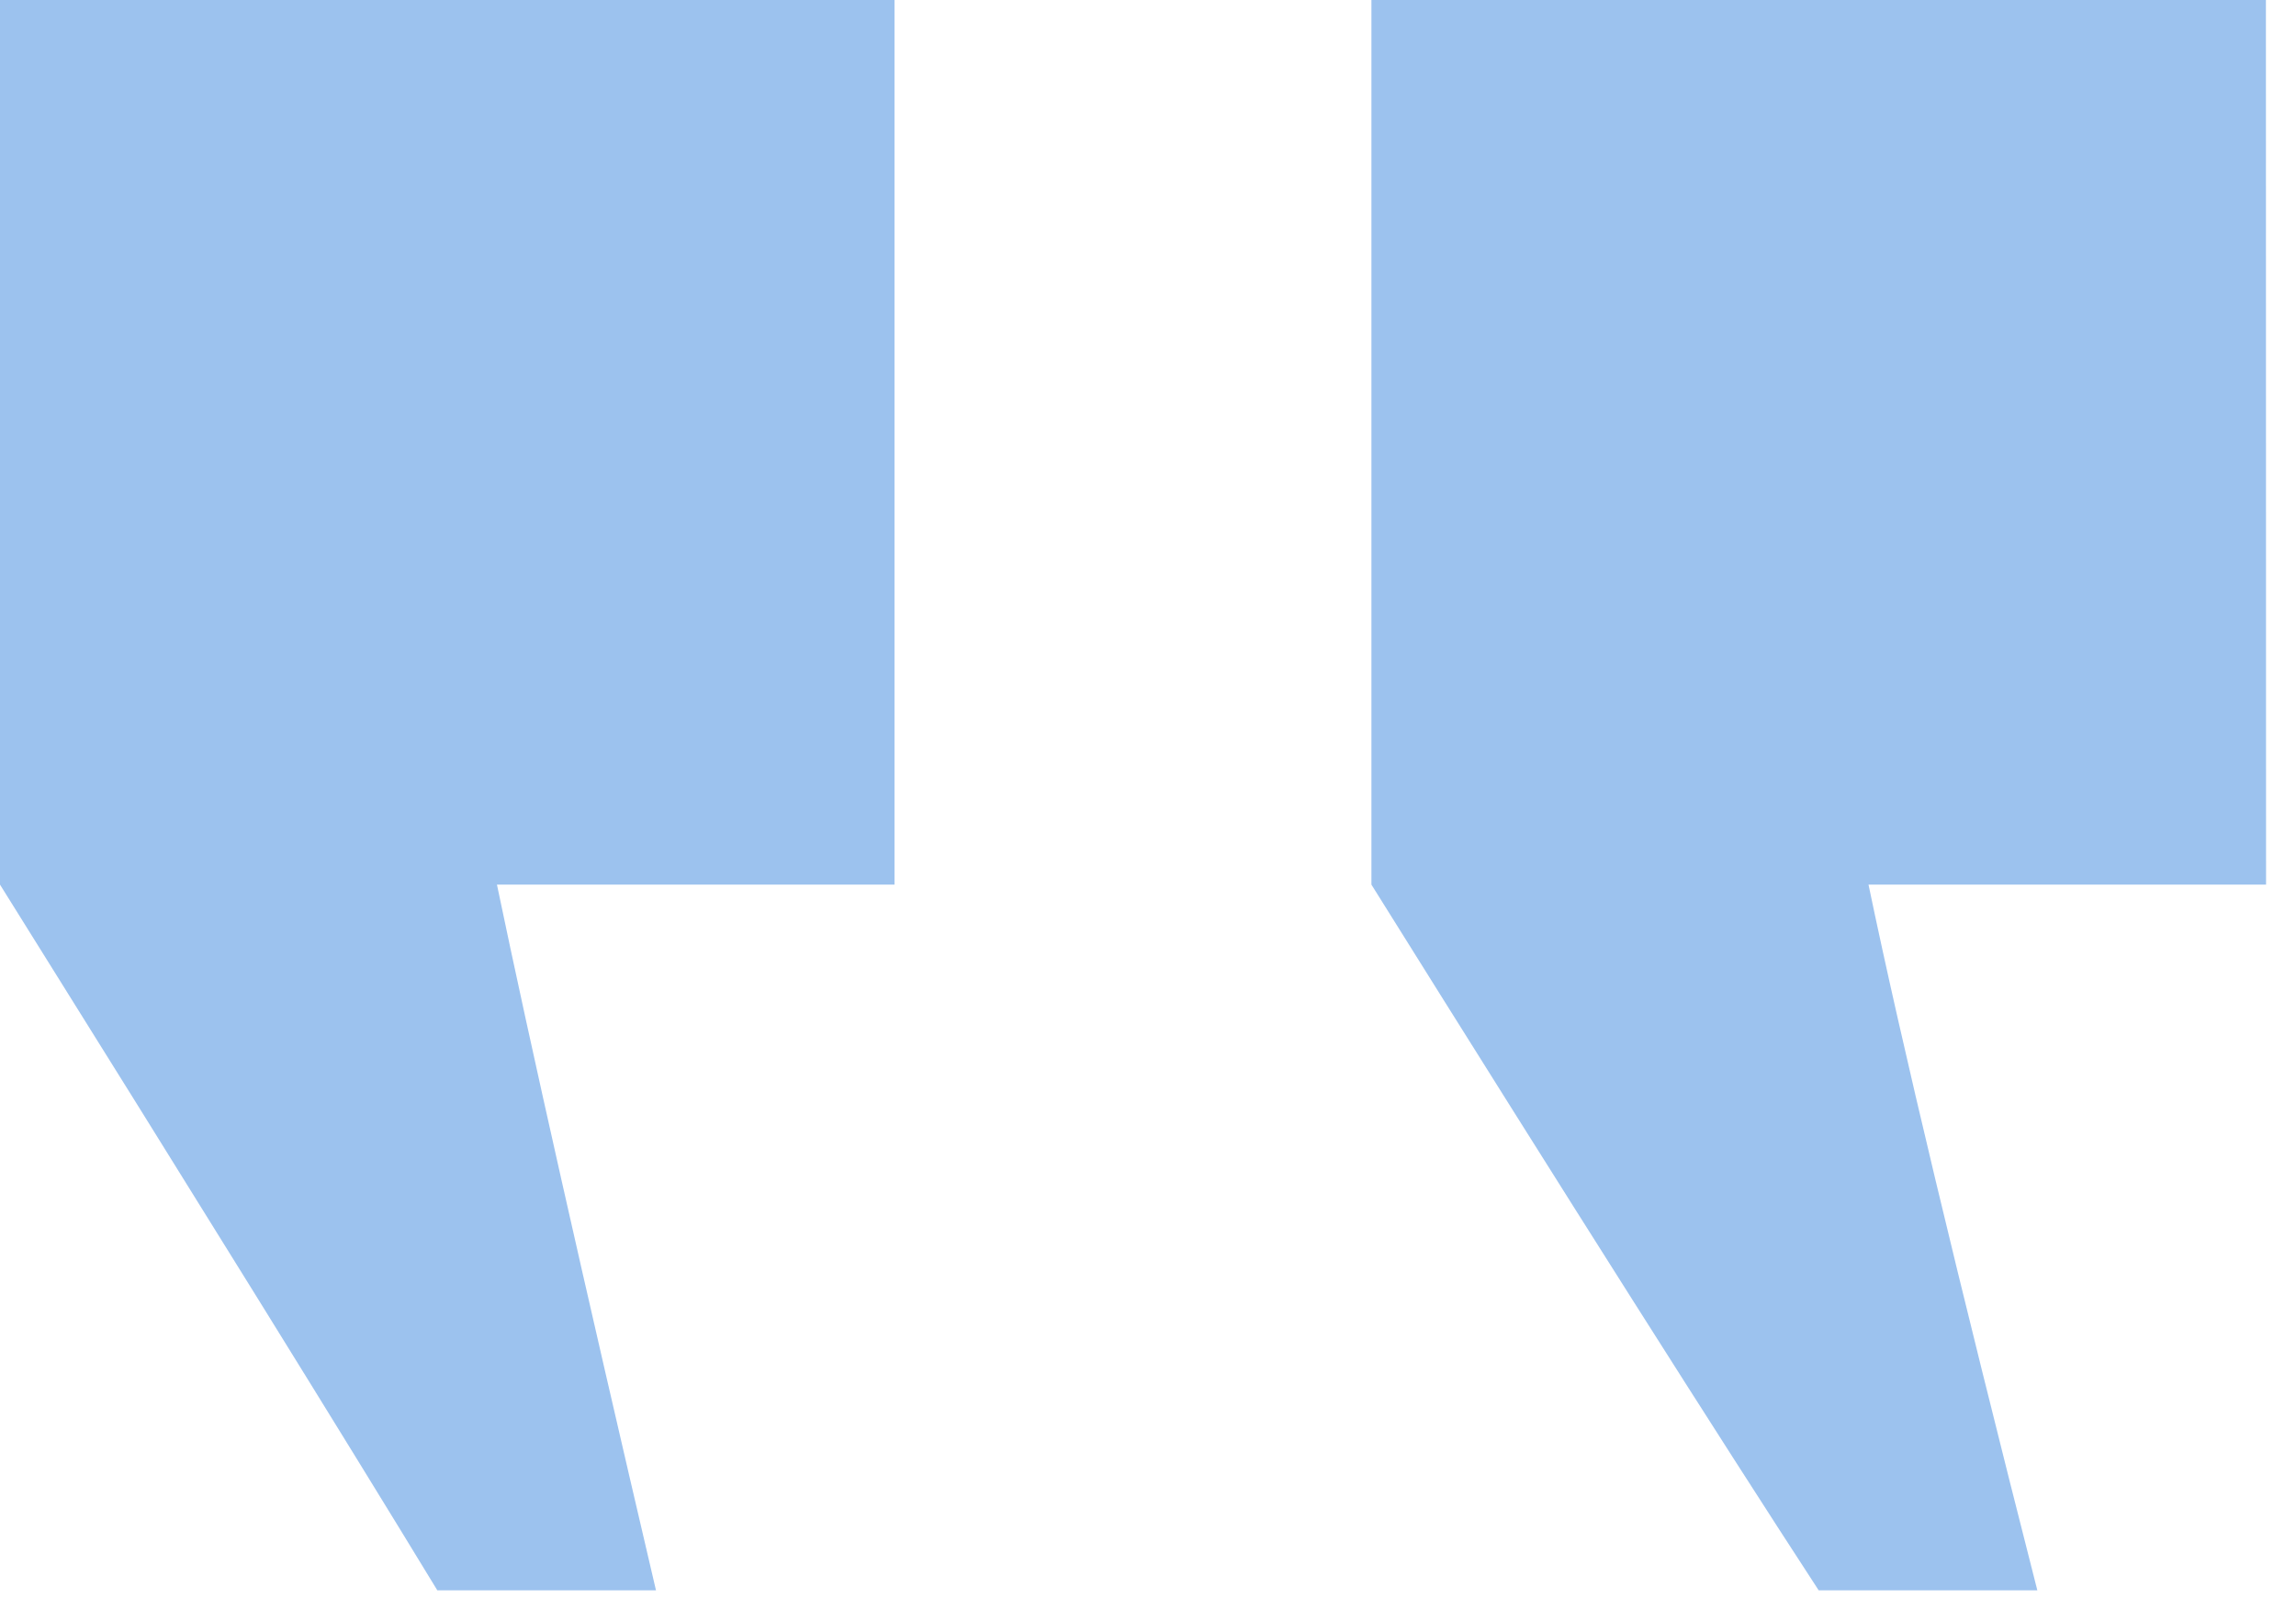 <svg width="68" height="48" fill="none" xmlns="http://www.w3.org/2000/svg"><path opacity=".45" d="M26.492 26.199H14.718c.981 4.71 2.551 11.676 4.71 20.9h-6.476C10.205 42.586 5.887 35.619 0 26.199v-26.2h26.492v26.2zm40.621 0H55.339c.981 4.71 2.648 11.676 5 20.9h-6.476c-2.943-4.513-7.359-11.48-13.246-20.9v-26.2h26.492l.004 26.2z" fill="#2478DB"/></svg>